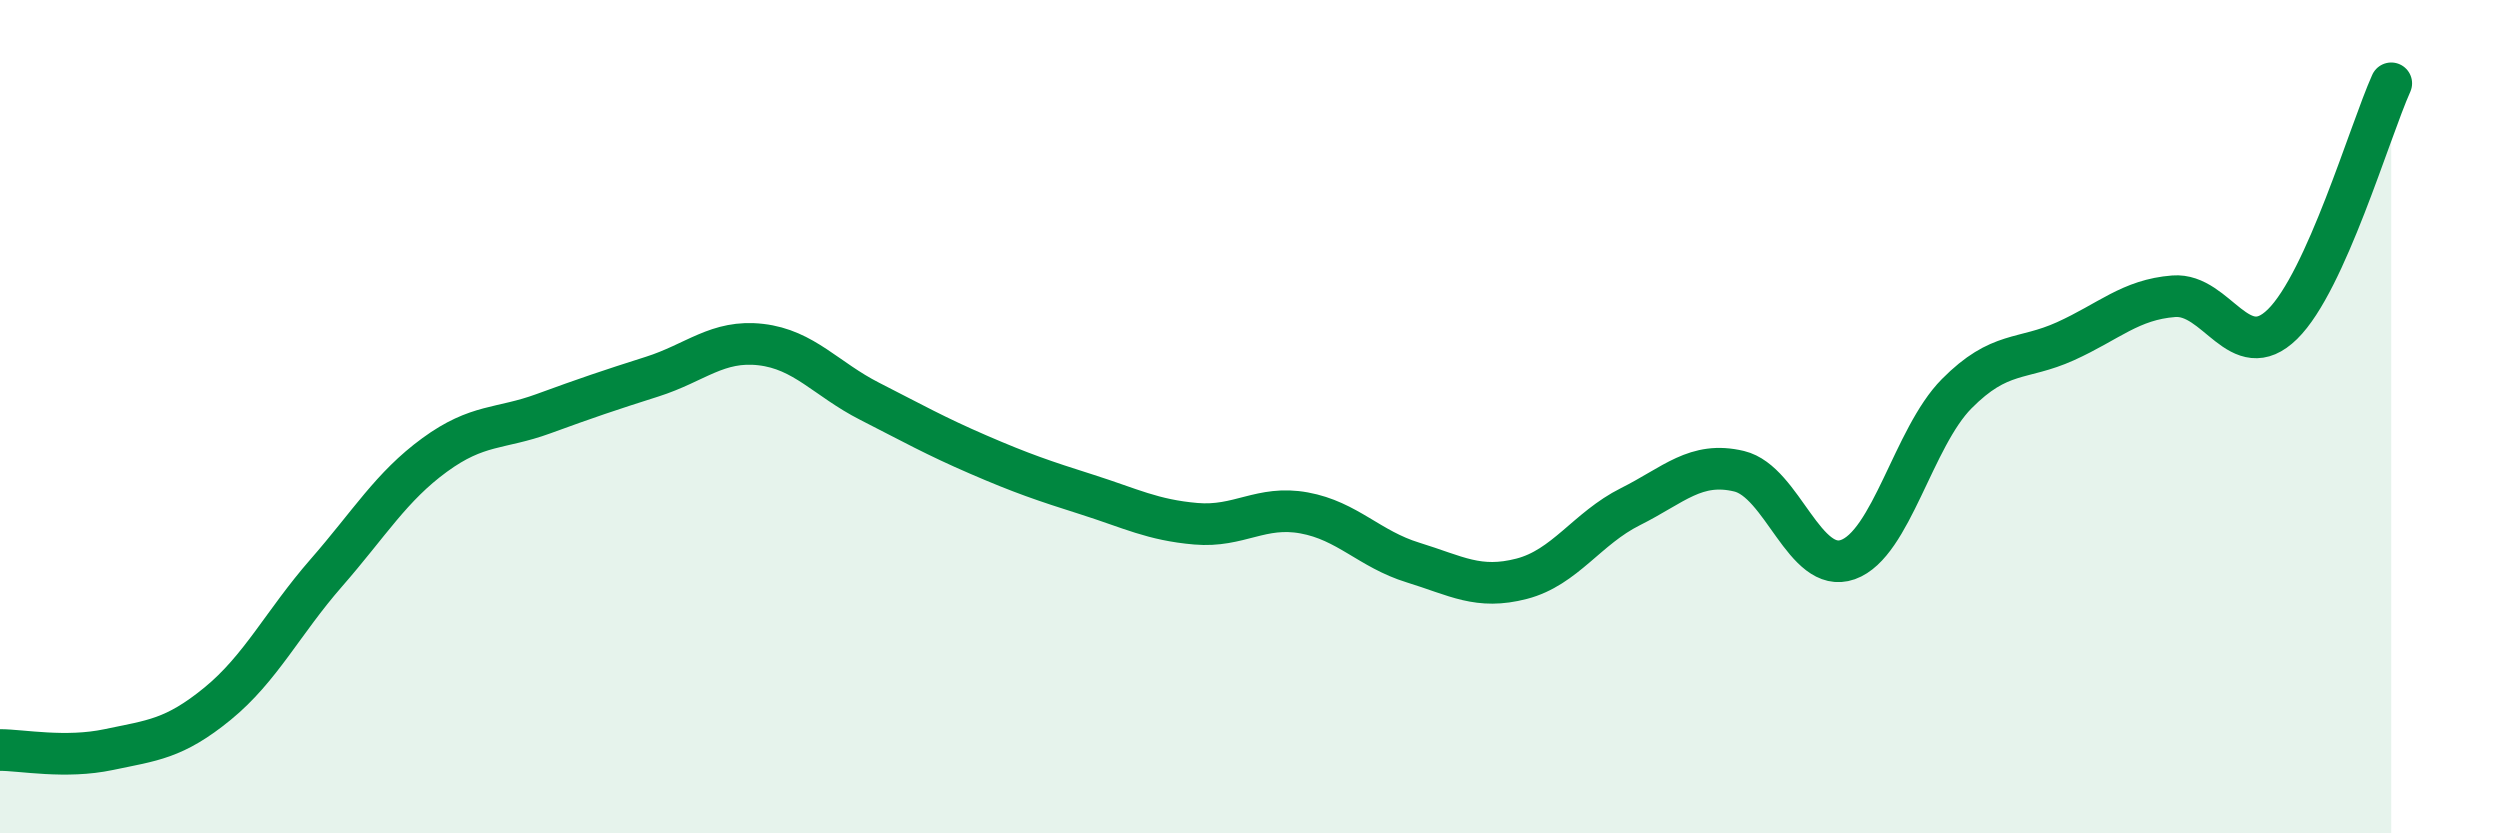 
    <svg width="60" height="20" viewBox="0 0 60 20" xmlns="http://www.w3.org/2000/svg">
      <path
        d="M 0,18 C 0.52,18 1.57,18.21 2.61,17.99 C 3.65,17.77 4.18,17.74 5.22,16.89 C 6.26,16.04 6.79,14.94 7.83,13.75 C 8.87,12.56 9.39,11.68 10.43,10.92 C 11.47,10.16 12,10.31 13.04,9.93 C 14.08,9.55 14.61,9.37 15.65,9.04 C 16.69,8.71 17.22,8.15 18.26,8.27 C 19.3,8.39 19.83,9.1 20.87,9.63 C 21.91,10.16 22.44,10.46 23.48,10.91 C 24.52,11.36 25.05,11.54 26.09,11.87 C 27.13,12.2 27.66,12.48 28.7,12.57 C 29.74,12.66 30.26,12.12 31.3,12.31 C 32.34,12.5 32.87,13.18 33.91,13.5 C 34.95,13.82 35.48,14.16 36.52,13.89 C 37.56,13.62 38.09,12.68 39.13,12.16 C 40.17,11.64 40.7,11.06 41.74,11.31 C 42.78,11.56 43.31,13.8 44.35,13.43 C 45.39,13.06 45.92,10.5 46.96,9.45 C 48,8.4 48.53,8.66 49.57,8.19 C 50.61,7.72 51.13,7.19 52.17,7.11 C 53.21,7.03 53.74,8.8 54.78,7.78 C 55.82,6.76 56.87,3.16 57.39,2L57.39 20L0 20Z"
        fill="#008740"
        opacity="0.1"
        stroke-linecap="round"
        stroke-linejoin="round"
      />
      <path
        d="M 0,18 C 0.52,18 1.57,18.21 2.61,17.99 C 3.65,17.77 4.18,17.74 5.22,16.89 C 6.26,16.04 6.79,14.94 7.83,13.75 C 8.87,12.56 9.39,11.68 10.43,10.92 C 11.47,10.16 12,10.31 13.04,9.93 C 14.08,9.55 14.61,9.37 15.65,9.04 C 16.69,8.71 17.22,8.15 18.26,8.27 C 19.3,8.39 19.83,9.1 20.87,9.63 C 21.91,10.16 22.44,10.46 23.48,10.91 C 24.52,11.36 25.05,11.54 26.09,11.87 C 27.13,12.2 27.66,12.48 28.7,12.57 C 29.74,12.66 30.26,12.12 31.3,12.31 C 32.34,12.5 32.87,13.18 33.91,13.5 C 34.95,13.82 35.48,14.16 36.52,13.89 C 37.56,13.62 38.09,12.68 39.13,12.16 C 40.17,11.64 40.7,11.06 41.74,11.31 C 42.78,11.56 43.31,13.8 44.35,13.43 C 45.39,13.06 45.92,10.5 46.96,9.45 C 48,8.4 48.53,8.66 49.57,8.19 C 50.61,7.72 51.13,7.19 52.17,7.11 C 53.21,7.03 53.74,8.8 54.78,7.78 C 55.82,6.76 56.87,3.16 57.39,2"
        stroke="#008740"
        stroke-width="1"
        fill="none"
        stroke-linecap="round"
        stroke-linejoin="round"
      />
    </svg>
  